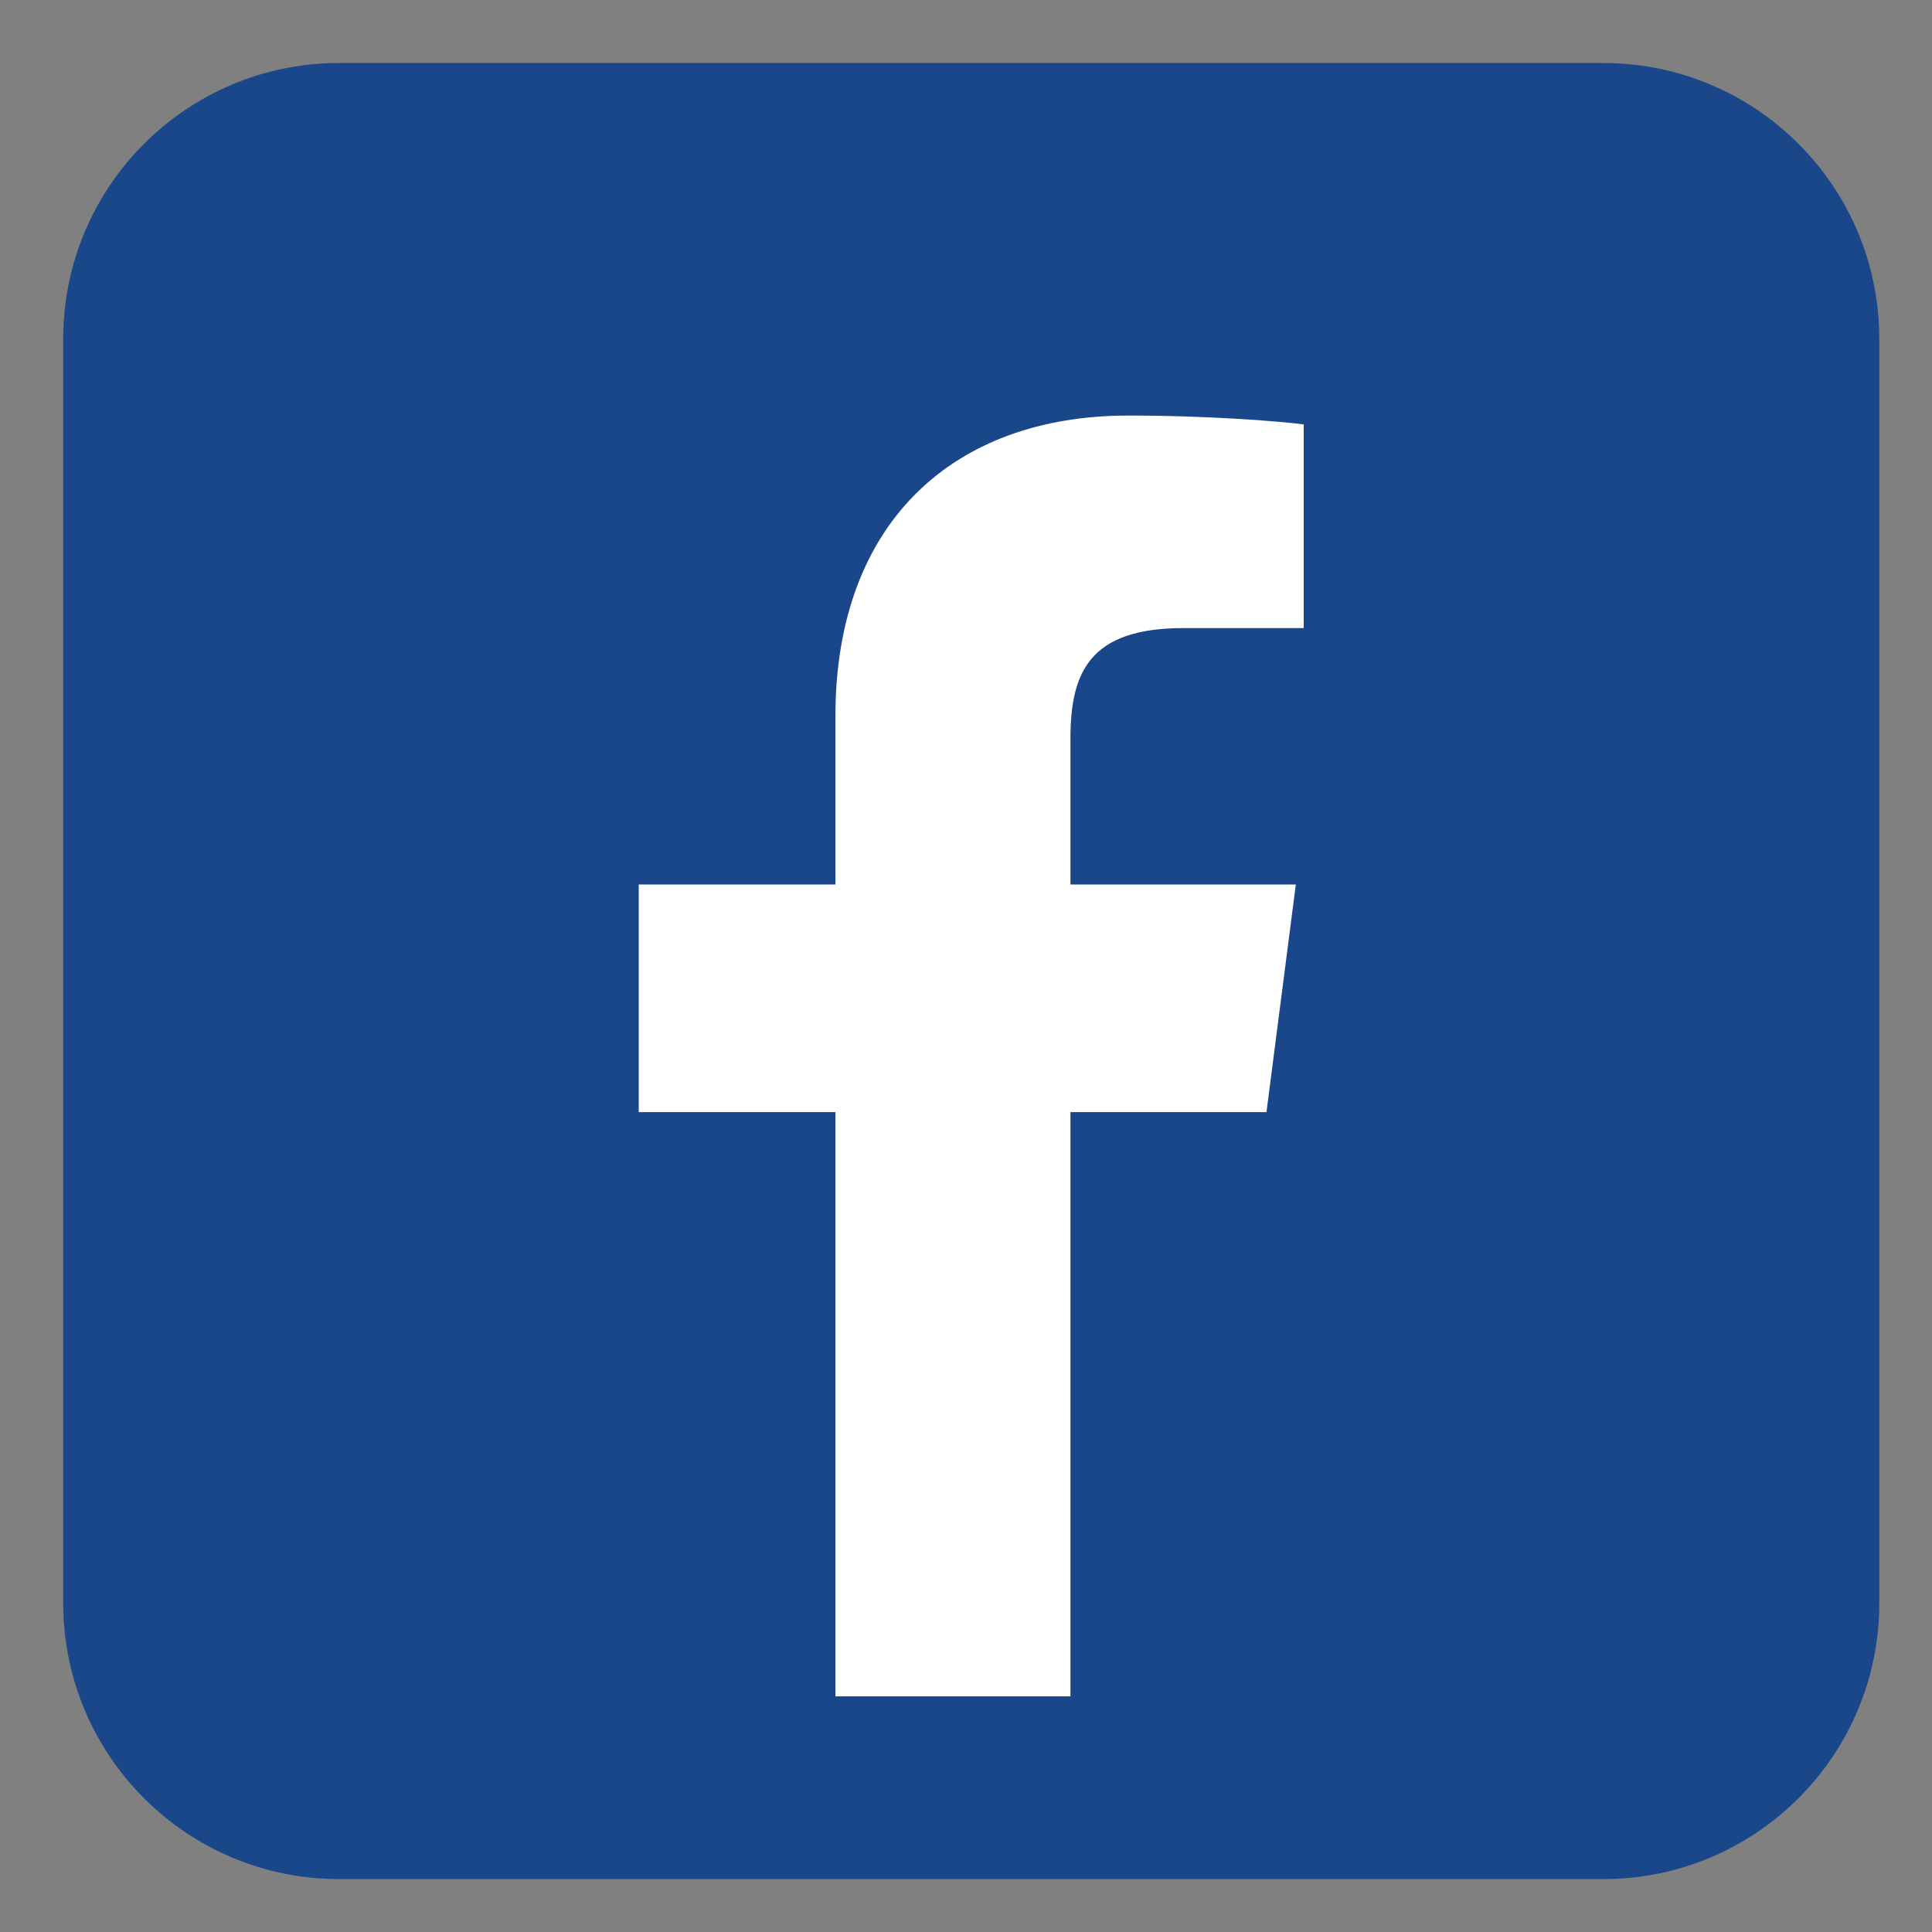 <?xml version="1.0" encoding="UTF-8"?>
<svg xmlns="http://www.w3.org/2000/svg" xmlns:xlink="http://www.w3.org/1999/xlink" width="50" zoomAndPan="magnify" viewBox="0 0 37.5 37.5" height="50" preserveAspectRatio="xMidYMid meet" version="1.0">
  <rect x="0" y="0" width="37.5" height="37.5" fill="#808080" stroke="none"/>
  <defs>
    <clipPath id="6df3d9b117">
      <path d="M 1.227 1.227 L 36.477 1.227 L 36.477 36.477 L 1.227 36.477 Z M 1.227 1.227 " clip-rule="nonzero"></path>
    </clipPath>
  </defs>
  <g clip-path="url(#6df3d9b117)">
    <path fill="#1a4789" d="M 36.477 31.117 C 36.477 34.074 34.078 36.473 31.121 36.473 L 6.582 36.473 C 3.625 36.473 1.227 34.074 1.227 31.117 L 1.227 6.578 C 1.227 3.621 3.625 1.223 6.582 1.223 L 31.121 1.223 C 34.078 1.223 36.477 3.621 36.477 6.578 Z M 36.477 31.117 " fill-opacity="1" fill-rule="nonzero"></path>
  </g>
  <path fill="#ffffff" d="M 24.582 21.586 L 25.152 17.168 L 20.777 17.168 L 20.777 14.344 C 20.777 13.066 21.133 12.191 22.969 12.191 L 25.305 12.191 L 25.305 8.238 C 24.902 8.184 23.516 8.066 21.898 8.066 C 18.523 8.066 16.215 10.125 16.215 13.906 L 16.215 17.168 L 12.398 17.168 L 12.398 21.586 L 16.215 21.586 L 16.215 32.926 L 20.777 32.926 L 20.777 21.586 Z M 24.582 21.586 " fill-opacity="1" fill-rule="nonzero"></path>
</svg>
